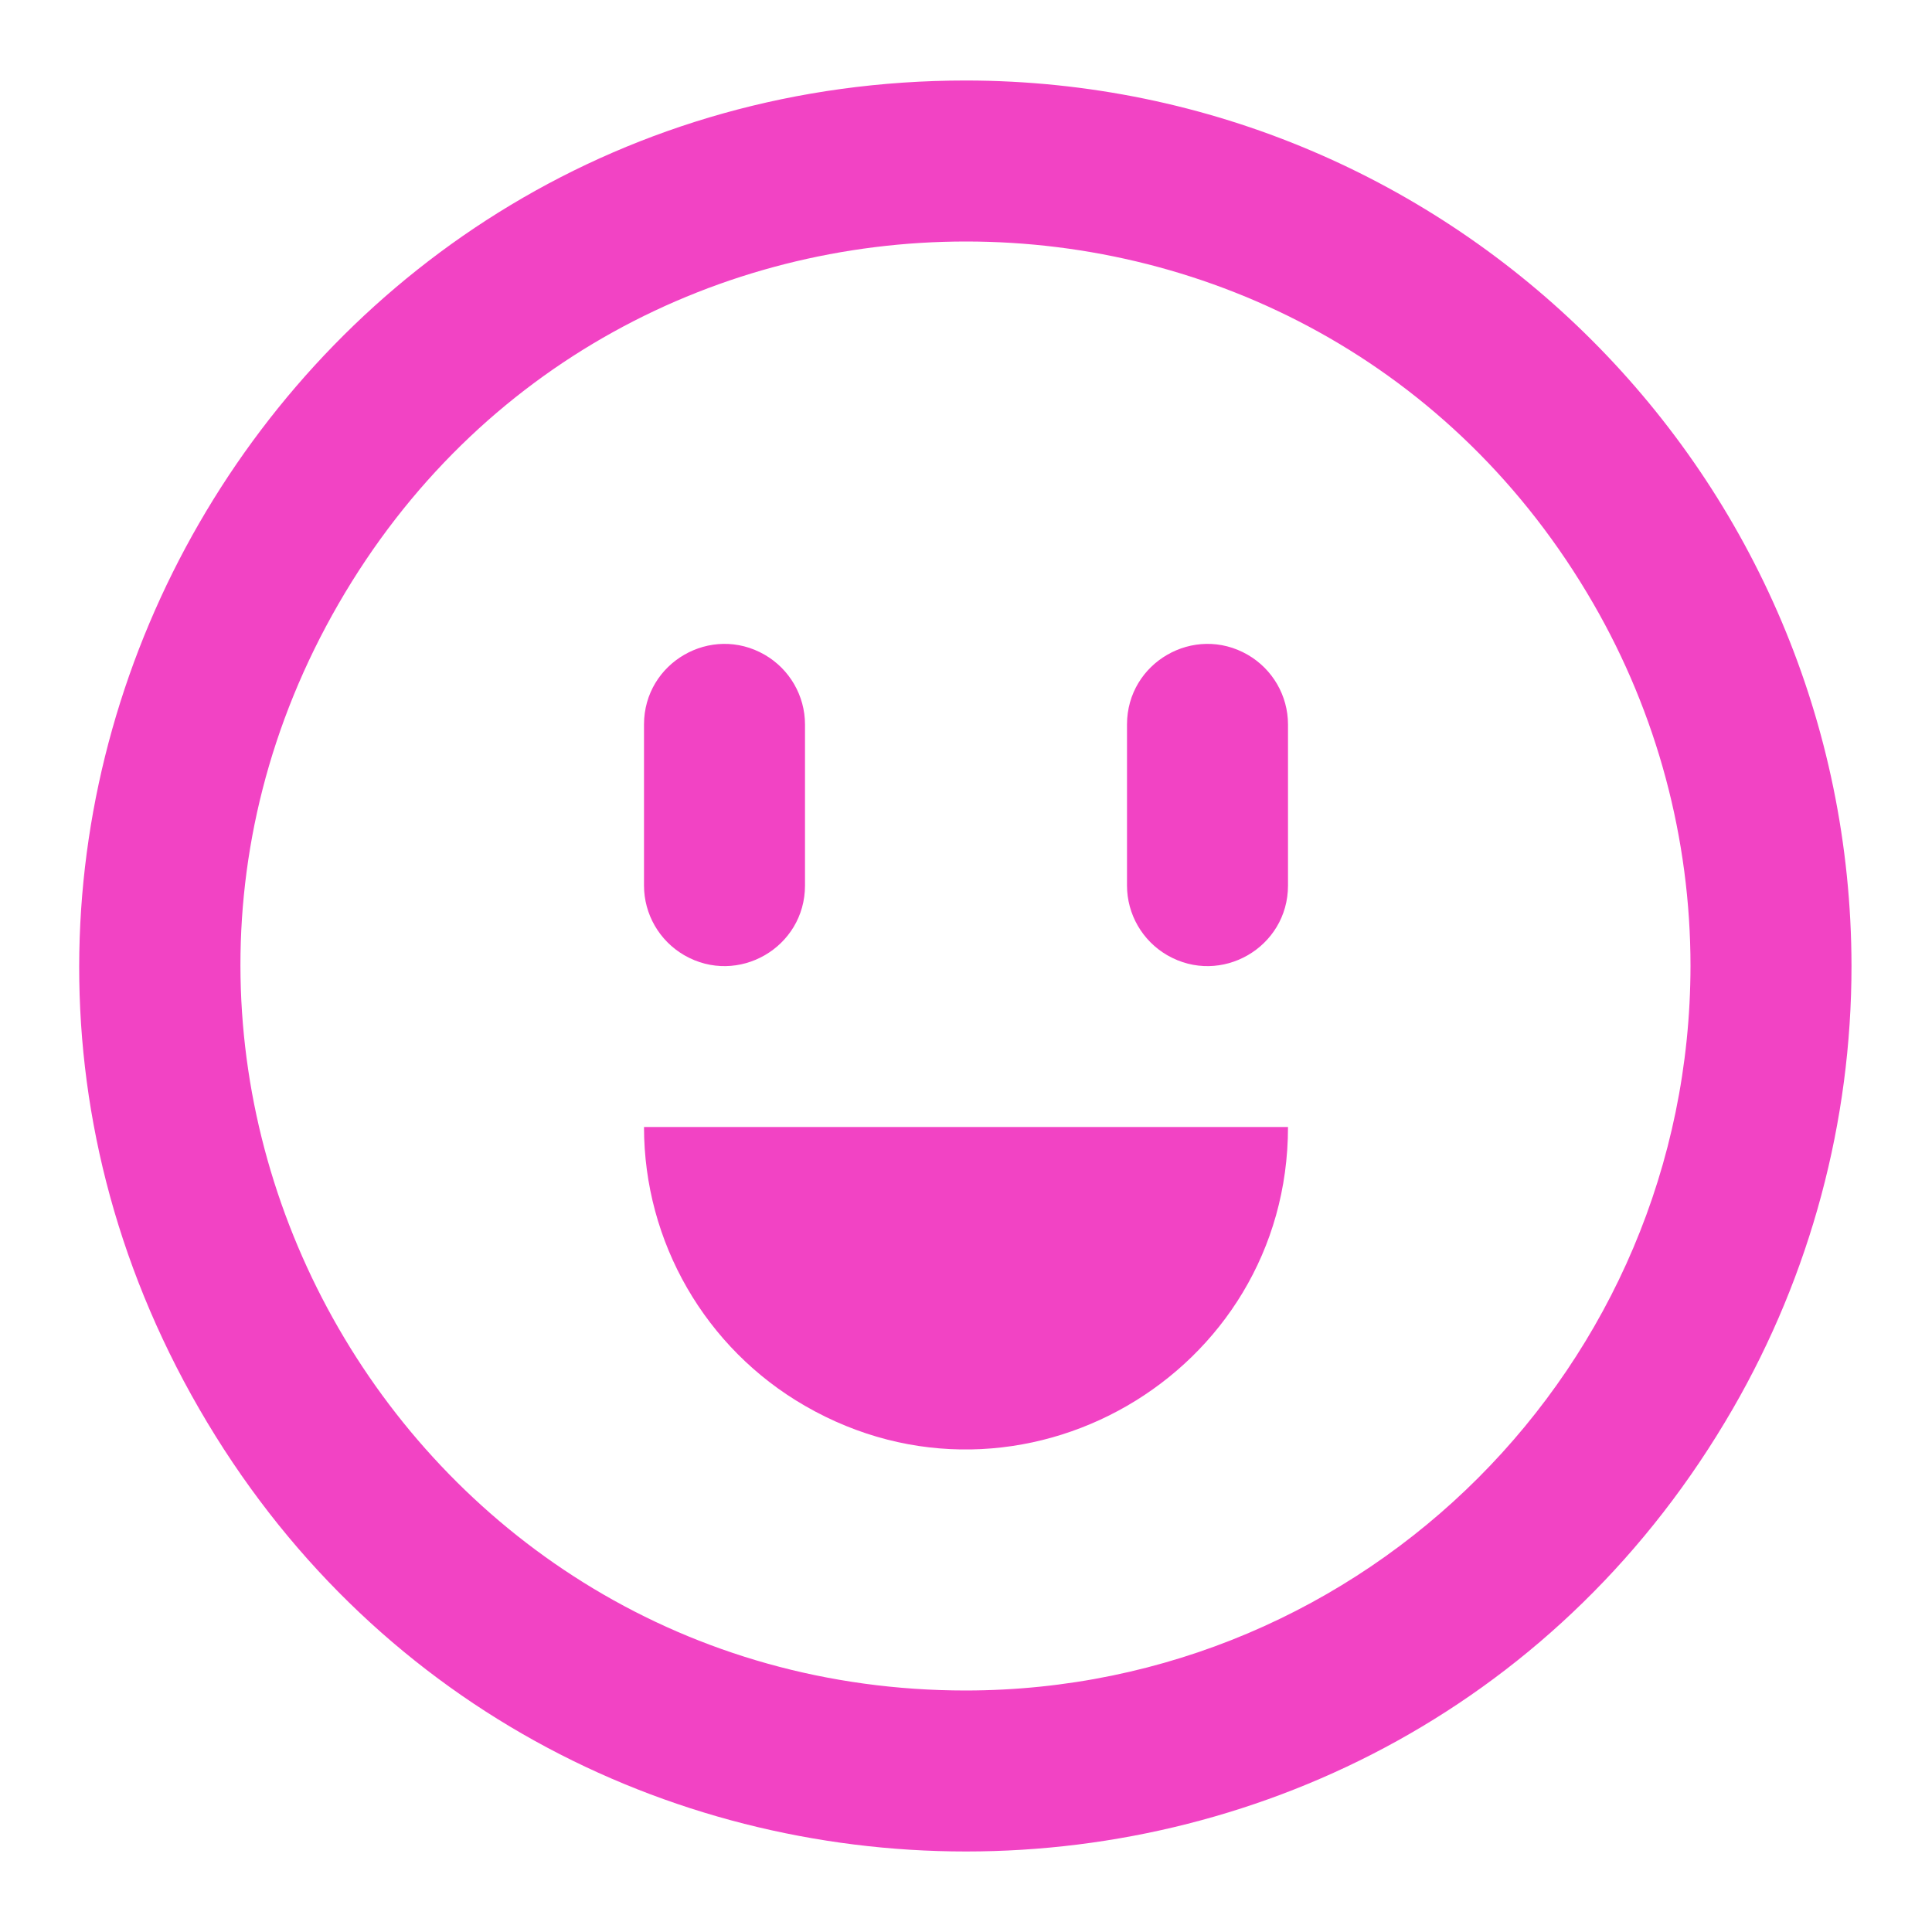 <?xml version="1.0" encoding="UTF-8"?> <svg xmlns="http://www.w3.org/2000/svg" viewBox="1988 2488 24 24" width="24" height="24"><path fill="#f243c4" stroke="none" fill-opacity="1" stroke-width="1" stroke-opacity="1" color="rgb(51, 51, 51)" id="tSvgab5181548f" title="Path 4" d="M 2000 2489 C 1991.532 2489 1986.24 2498.167 1990.474 2505.5 C 1994.708 2512.833 2005.292 2512.833 2009.526 2505.5 C 2010.492 2503.828 2011 2501.931 2011 2500C 2010.993 2493.928 2006.072 2489.007 2000 2489Z M 2000 2509 C 1993.072 2509 1988.742 2501.5 1992.206 2495.5 C 1995.67 2489.5 2004.33 2489.5 2007.794 2495.5 C 2008.584 2496.868 2009 2498.42 2009 2500C 2008.994 2504.968 2004.968 2508.994 2000 2509Z M 1996 2499 C 1996 2498.333 1996 2497.667 1996 2497 C 1996 2496.23 1996.833 2495.749 1997.5 2496.134 C 1997.809 2496.313 1998 2496.643 1998 2497 C 1998 2497.667 1998 2498.333 1998 2499 C 1998 2499.77 1997.167 2500.251 1996.5 2499.866C 1996.191 2499.687 1996 2499.357 1996 2499Z M 2004 2497 C 2004 2497.667 2004 2498.333 2004 2499 C 2004 2499.77 2003.167 2500.251 2002.5 2499.866 C 2002.191 2499.687 2002 2499.357 2002 2499 C 2002 2498.333 2002 2497.667 2002 2497 C 2002 2496.23 2002.833 2495.749 2003.5 2496.134C 2003.809 2496.313 2004 2496.643 2004 2497Z M 1996 2502 C 1998.667 2502 2001.333 2502 2004 2502 C 2004 2505.079 2000.667 2507.004 1998 2505.464C 1996.762 2504.75 1996 2503.429 1996 2502Z"></path><defs></defs></svg> 